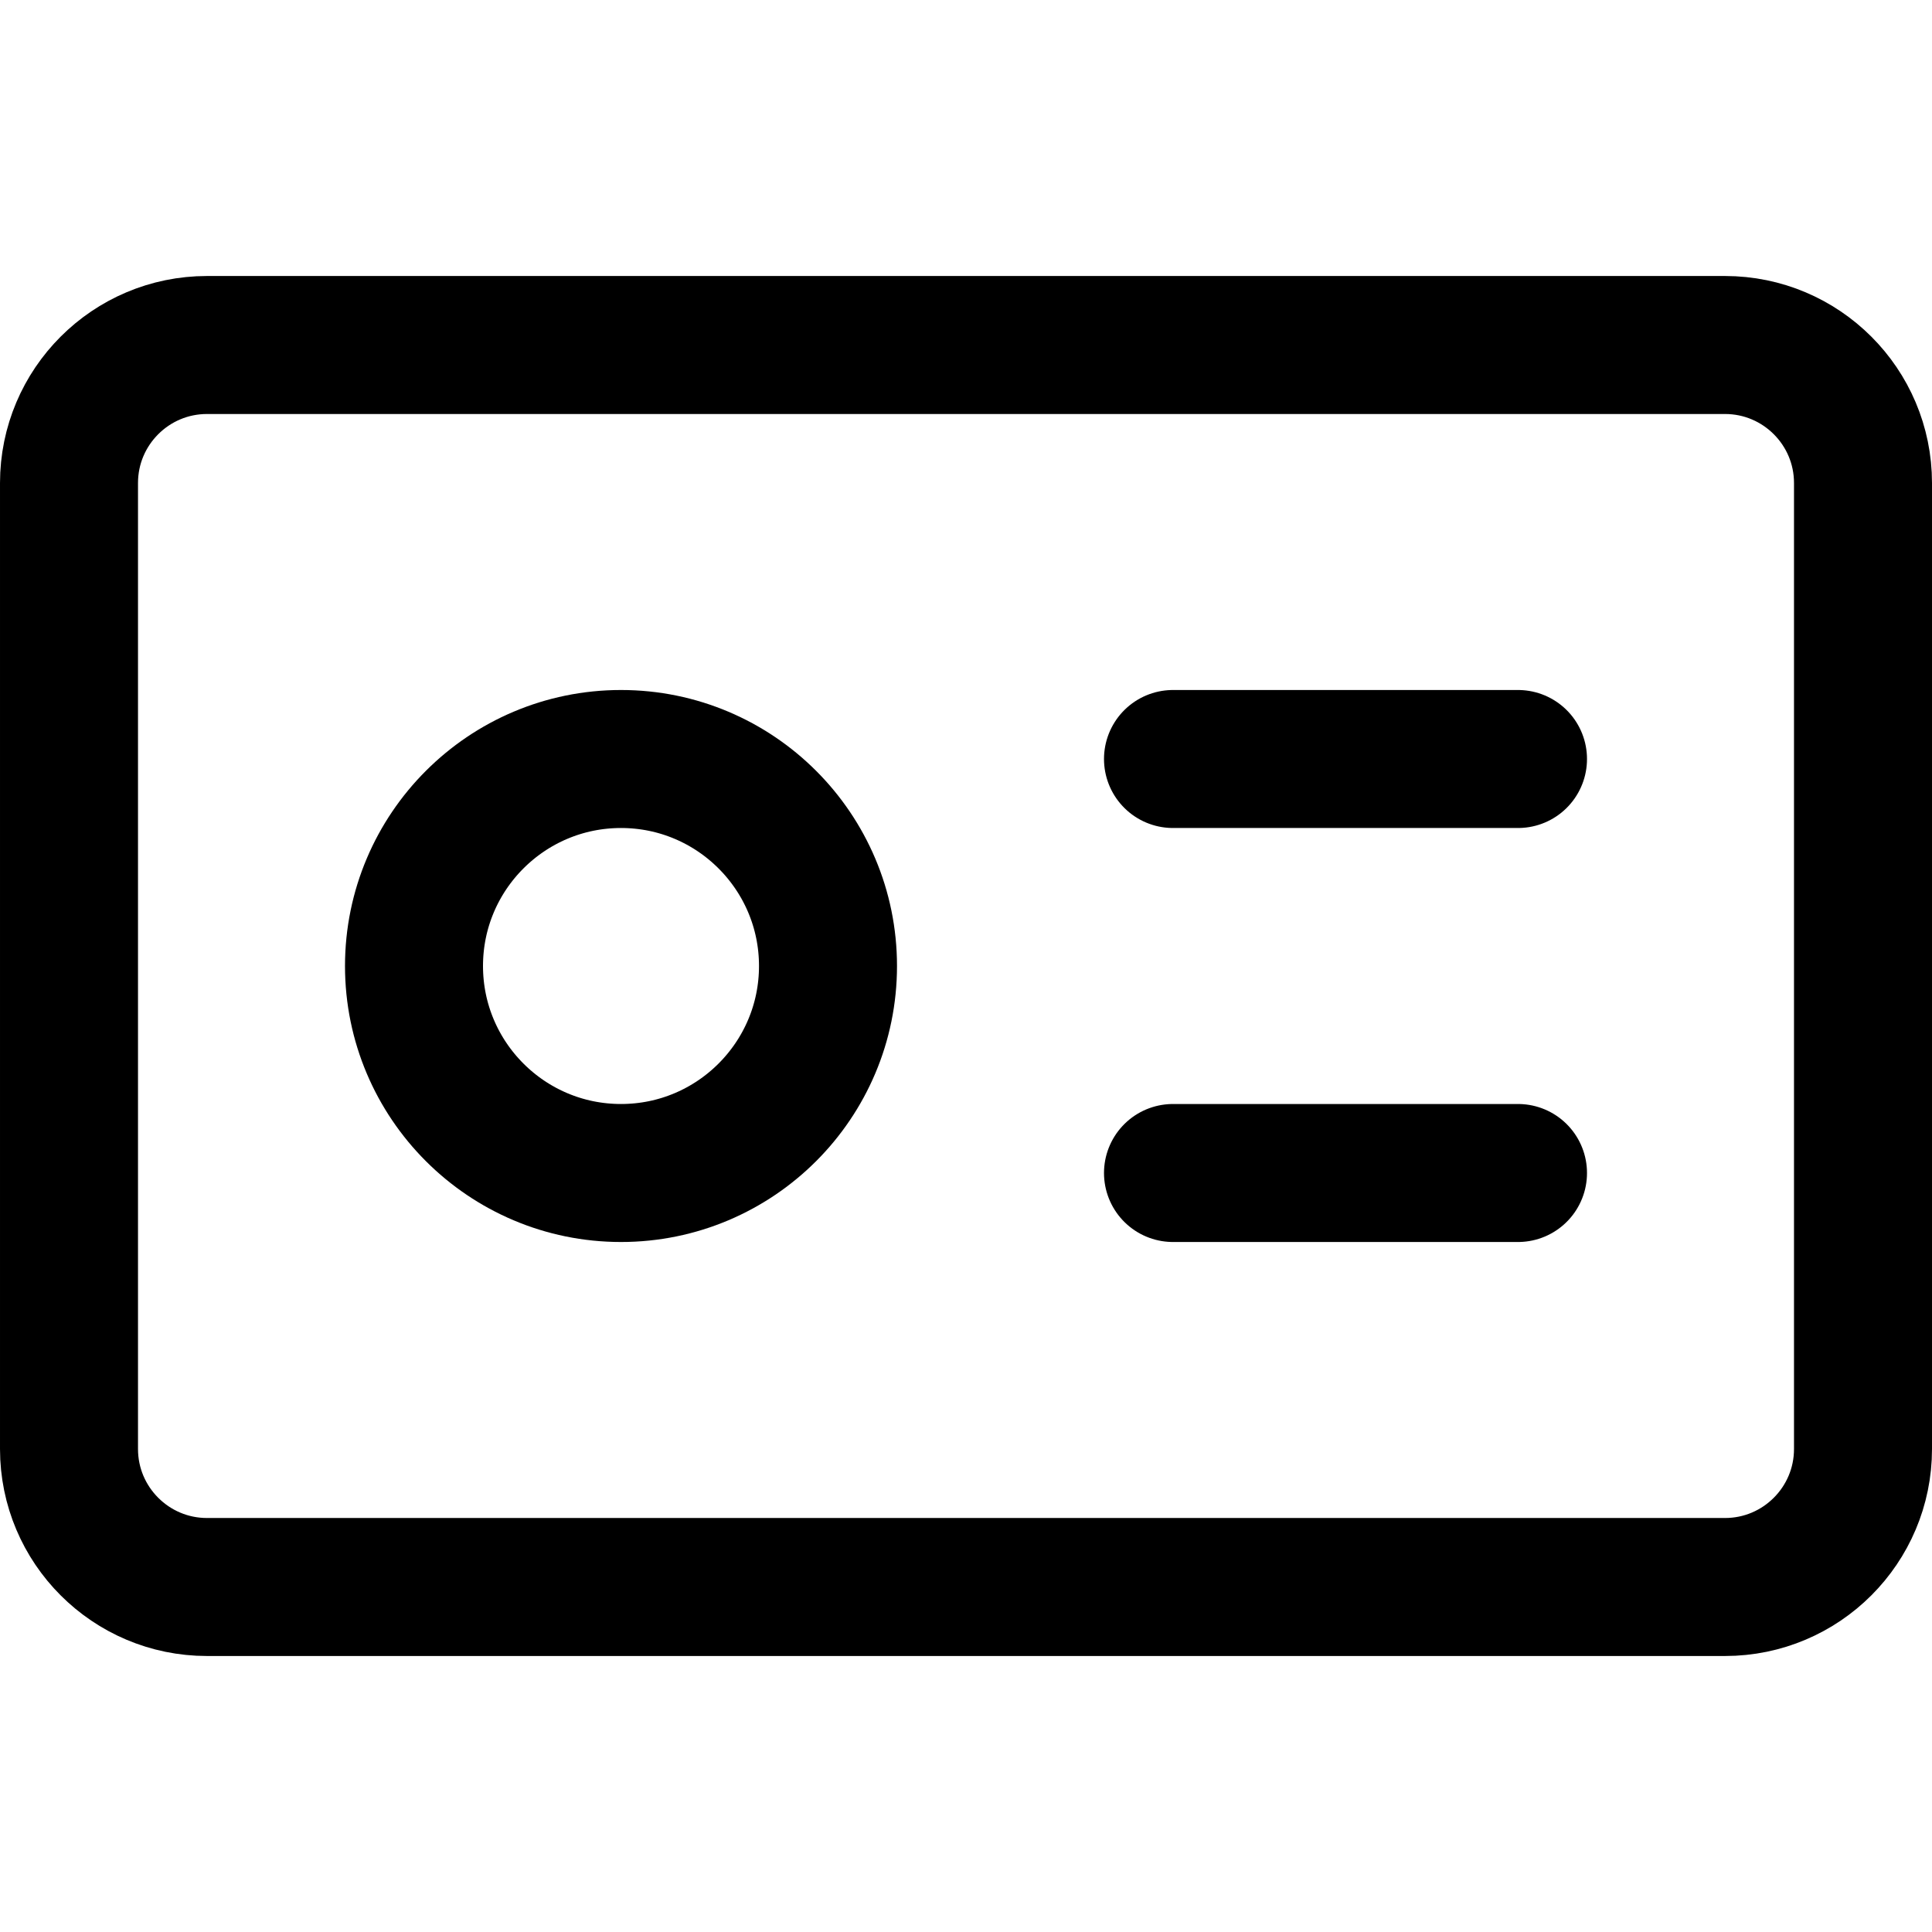 <svg xmlns="http://www.w3.org/2000/svg" fill="none" viewBox="0 0 14 14" id="Business-Card--Streamline-Core"><desc>Business Card Streamline Icon: https://streamlinehq.com</desc><g id="business-card--name-card-business-information-money-payment"><path id="Vector" stroke="#000000" stroke-linecap="round" stroke-linejoin="round" d="M12.5 2.5h-11c-0.552 0 -1 0.448 -1 1v7c0 0.552 0.448 1 1 1h11c0.552 0 1 -0.448 1 -1v-7c0 -0.552 -0.448 -1 -1 -1Z" stroke-width="1"></path><path id="Vector_2" stroke="#000000" stroke-linecap="round" stroke-linejoin="round" d="M4.5 8.5C5.328 8.5 6 7.828 6 7s-0.672 -1.5 -1.5 -1.5S3 6.172 3 7s0.672 1.5 1.5 1.5Z" stroke-width="1"></path><path id="Vector_3" stroke="#000000" stroke-linecap="round" stroke-linejoin="round" d="M8.5 5.5H11" stroke-width="1"></path><path id="Vector_4" stroke="#000000" stroke-linecap="round" stroke-linejoin="round" d="M8.5 8.5H11" stroke-width="1"></path></g></svg>
